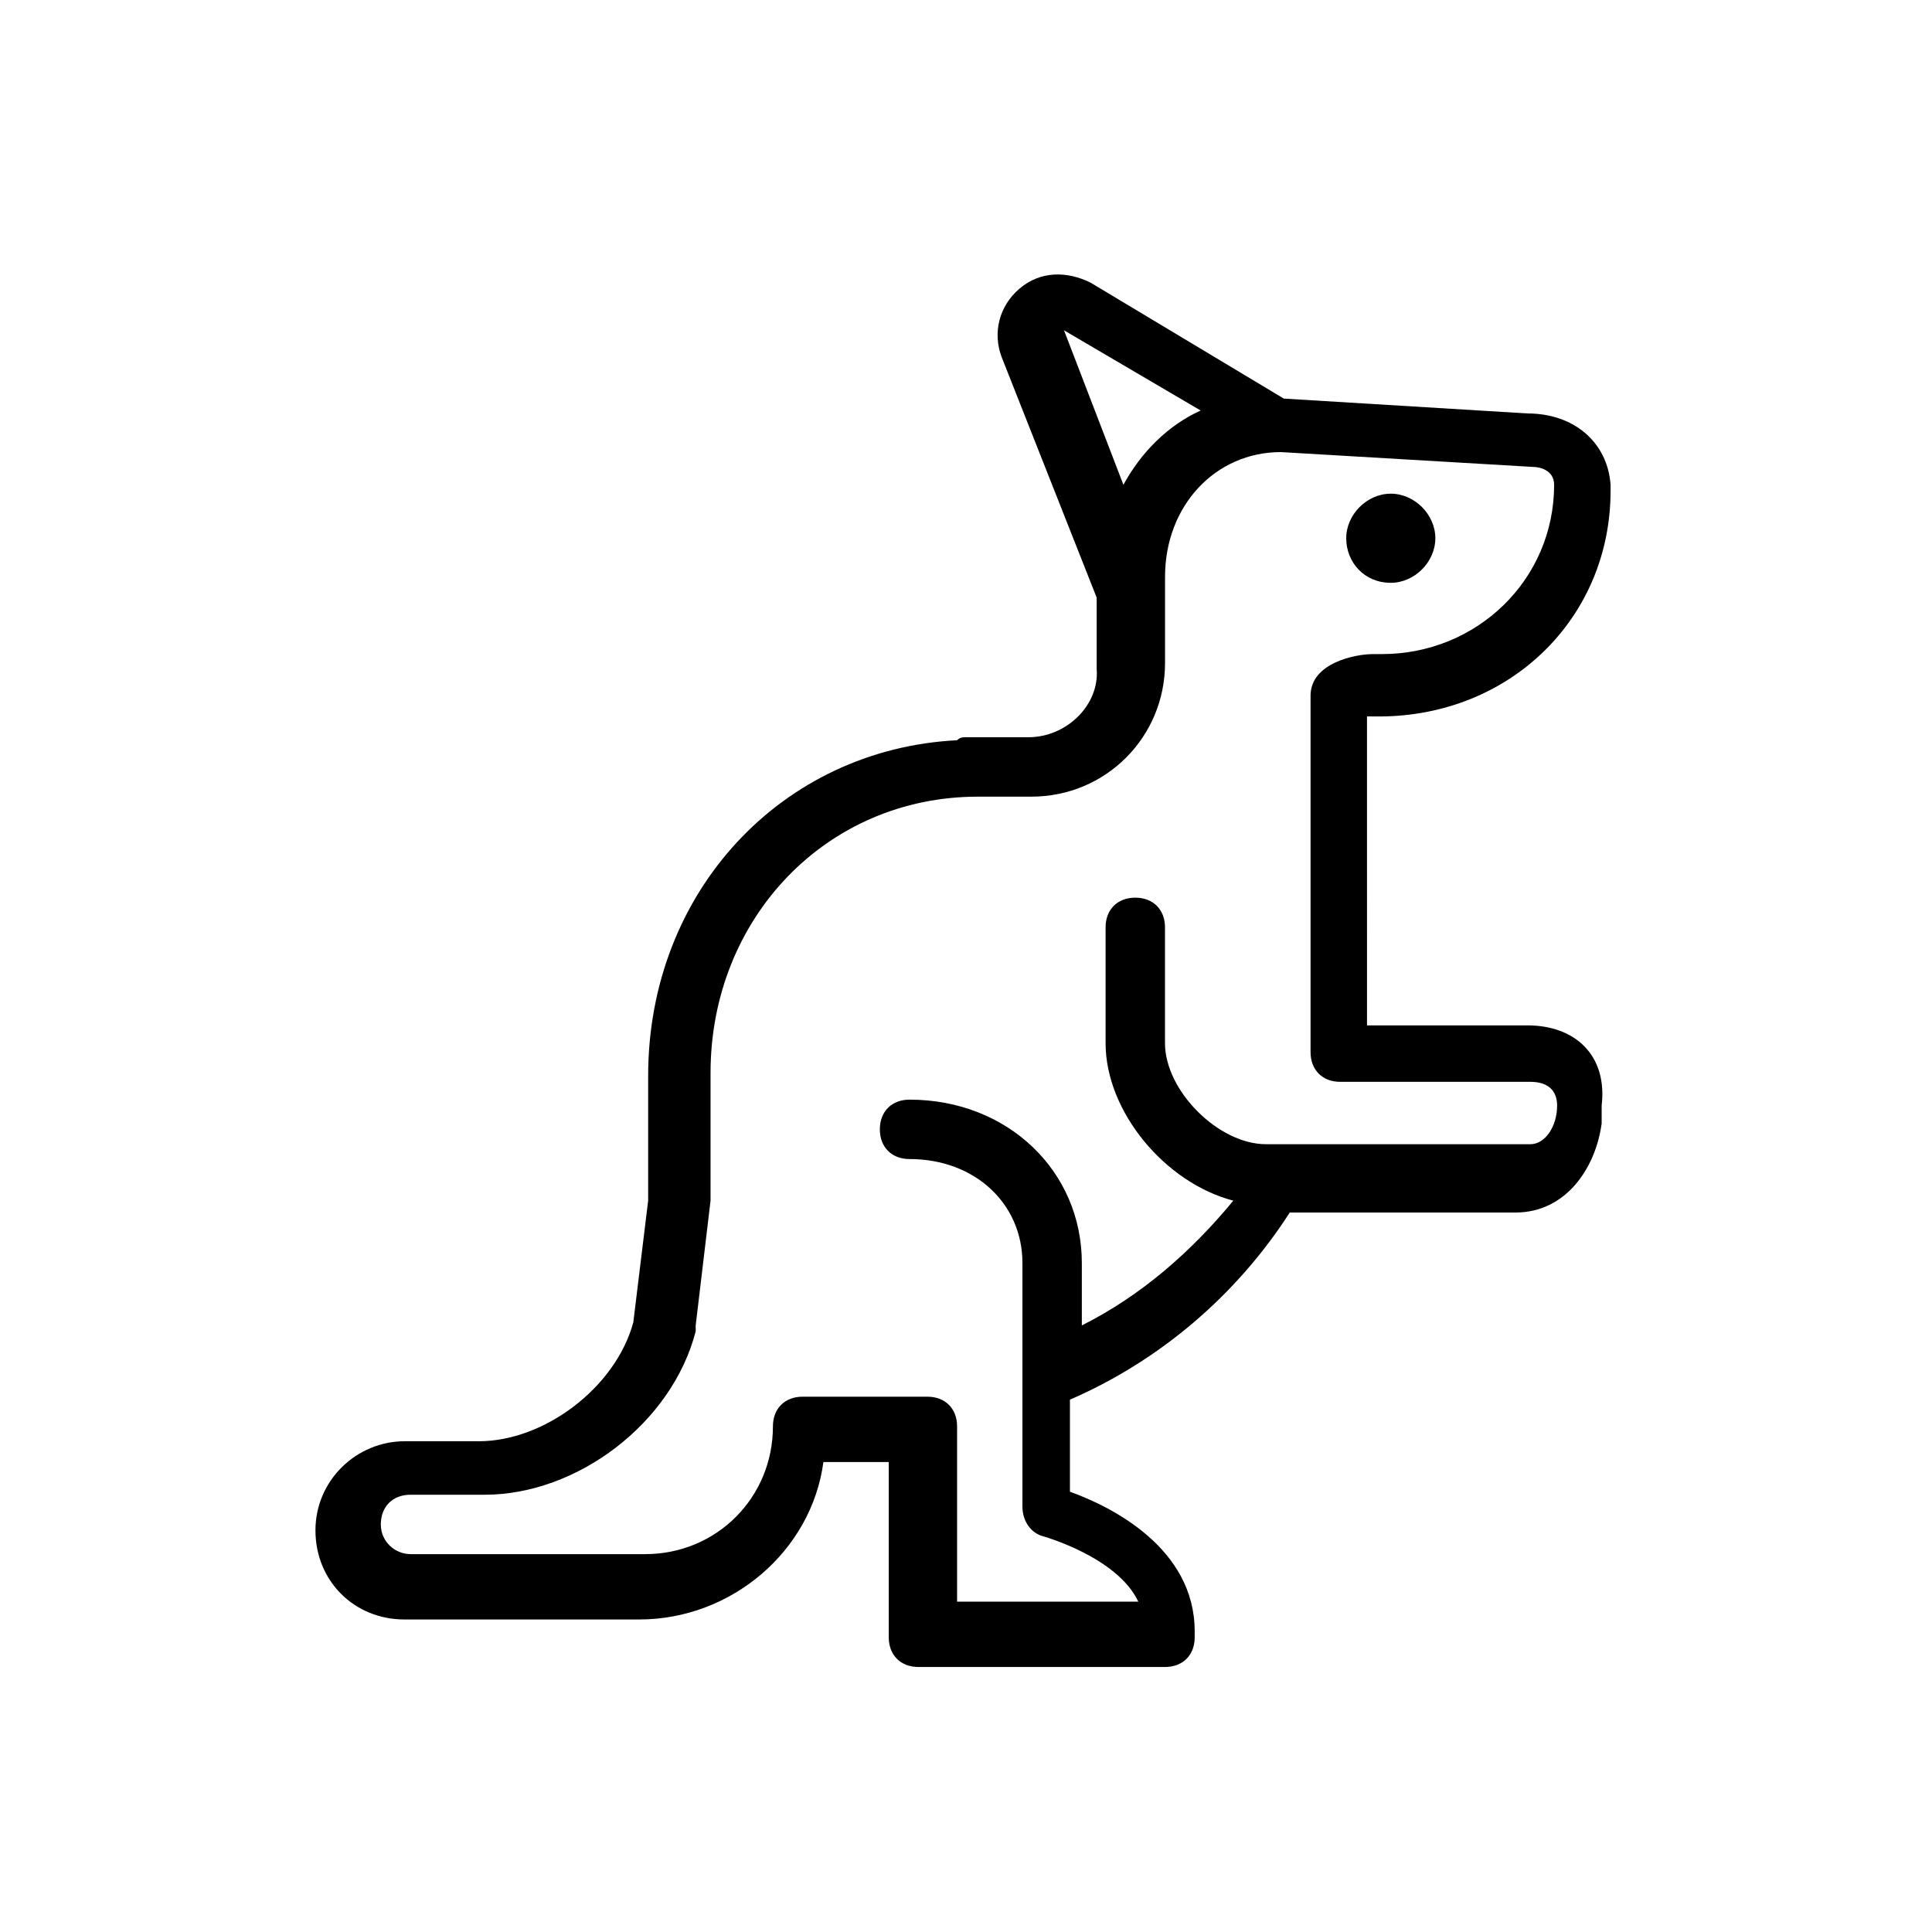 <?xml version="1.0" encoding="UTF-8"?>
<!-- Uploaded to: ICON Repo, www.svgrepo.com, Generator: ICON Repo Mixer Tools -->
<svg fill="#000000" width="800px" height="800px" version="1.1" viewBox="144 144 512 512" xmlns="http://www.w3.org/2000/svg">
 <g>
  <path d="m416.53 339.38h-16.531c-0.789 0-1.574 0-2.363 0.789-46.445 2.363-81.867 40.148-81.867 88.953v33.062l-3.938 32.273c-4.723 17.32-23.617 31.488-40.934 31.488h-19.68c-12.594 0-23.617 10.234-23.617 23.617 0 13.383 10.234 23.617 23.617 23.617h62.188c24.402 0 45.656-18.105 48.805-41.723h17.32v46.445c0 4.723 3.148 7.871 7.871 7.871h65.336c4.723 0 7.871-3.148 7.871-7.871v-1.574c0-22.043-22.043-33.062-33.062-37v-24.402c23.617-10.234 44.082-27.551 58.254-49.594h59.828c13.383 0 21.254-11.809 22.828-23.617v-1.574-1.574-1.574c1.578-13.383-7.082-21.254-19.676-21.254h-42.508l-0.004-81.867h0.789 2.363c34.637 0 61.402-25.977 61.402-59.828v-0.789-0.789c-0.789-11.02-9.445-18.895-22.043-18.895l-64.551-3.938-51.168-30.699c-6.297-3.148-13.383-3.148-18.895 1.574-5.512 4.723-7.086 11.809-4.723 18.105l25.191 63.762v18.895c0.785 9.453-7.875 18.109-18.105 18.109zm139.33-66.91c0 25.191-20.469 44.871-45.656 44.871h-2.363c-4.723 0-16.531 2.363-16.531 11.02v94.465c0 4.723 3.148 7.871 7.871 7.871h50.383c4.723 0 7.086 2.363 7.086 6.297 0 5.512-3.148 10.234-7.086 10.234h-70.062c-12.594 0-26.766-14.168-26.766-26.766v-30.699c0-4.723-3.148-7.871-7.871-7.871-4.723 0-7.871 3.148-7.871 7.871v30.699c0 18.105 15.742 37 33.852 41.723-11.02 13.383-24.402 25.191-40.148 33.062v-16.531c0-24.402-19.68-43.297-45.656-43.297-4.723 0-7.871 3.148-7.871 7.871 0 4.723 3.148 7.871 7.871 7.871 17.32 0 29.914 11.809 29.914 27.551v64.551c0 3.938 2.363 7.086 5.512 7.871 0 0 19.68 5.512 25.191 17.32h-48.02v-46.445c0-4.723-3.148-7.871-7.871-7.871h-33.062c-4.723 0-7.871 3.148-7.871 7.871 0 18.895-14.957 33.852-33.852 33.852h-62.188c-3.938 0-7.871-3.148-7.871-7.871 0-4.723 3.148-7.871 7.871-7.871h19.68c24.402 0 49.594-18.895 55.891-43.297v-1.574l3.938-33.062v-0.789-33.062c0-40.934 30.699-73.211 70.848-73.211h2.363 11.809c19.68 0 35.426-15.742 35.426-35.426v-22.828c0-18.895 13.383-33.062 30.699-33.062l66.914 3.938c1.566 0.004 5.5 0.789 5.5 4.727zm-93.676-19.68c-8.66 3.938-15.742 11.02-20.469 19.68l-15.742-40.934z"/>
  <path d="m512.57 298.45c6.297 0 11.809-5.512 11.809-11.809s-5.512-11.809-11.809-11.809c-6.297 0-11.809 5.512-11.809 11.809s4.723 11.809 11.809 11.809z"/>
 </g>
</svg>